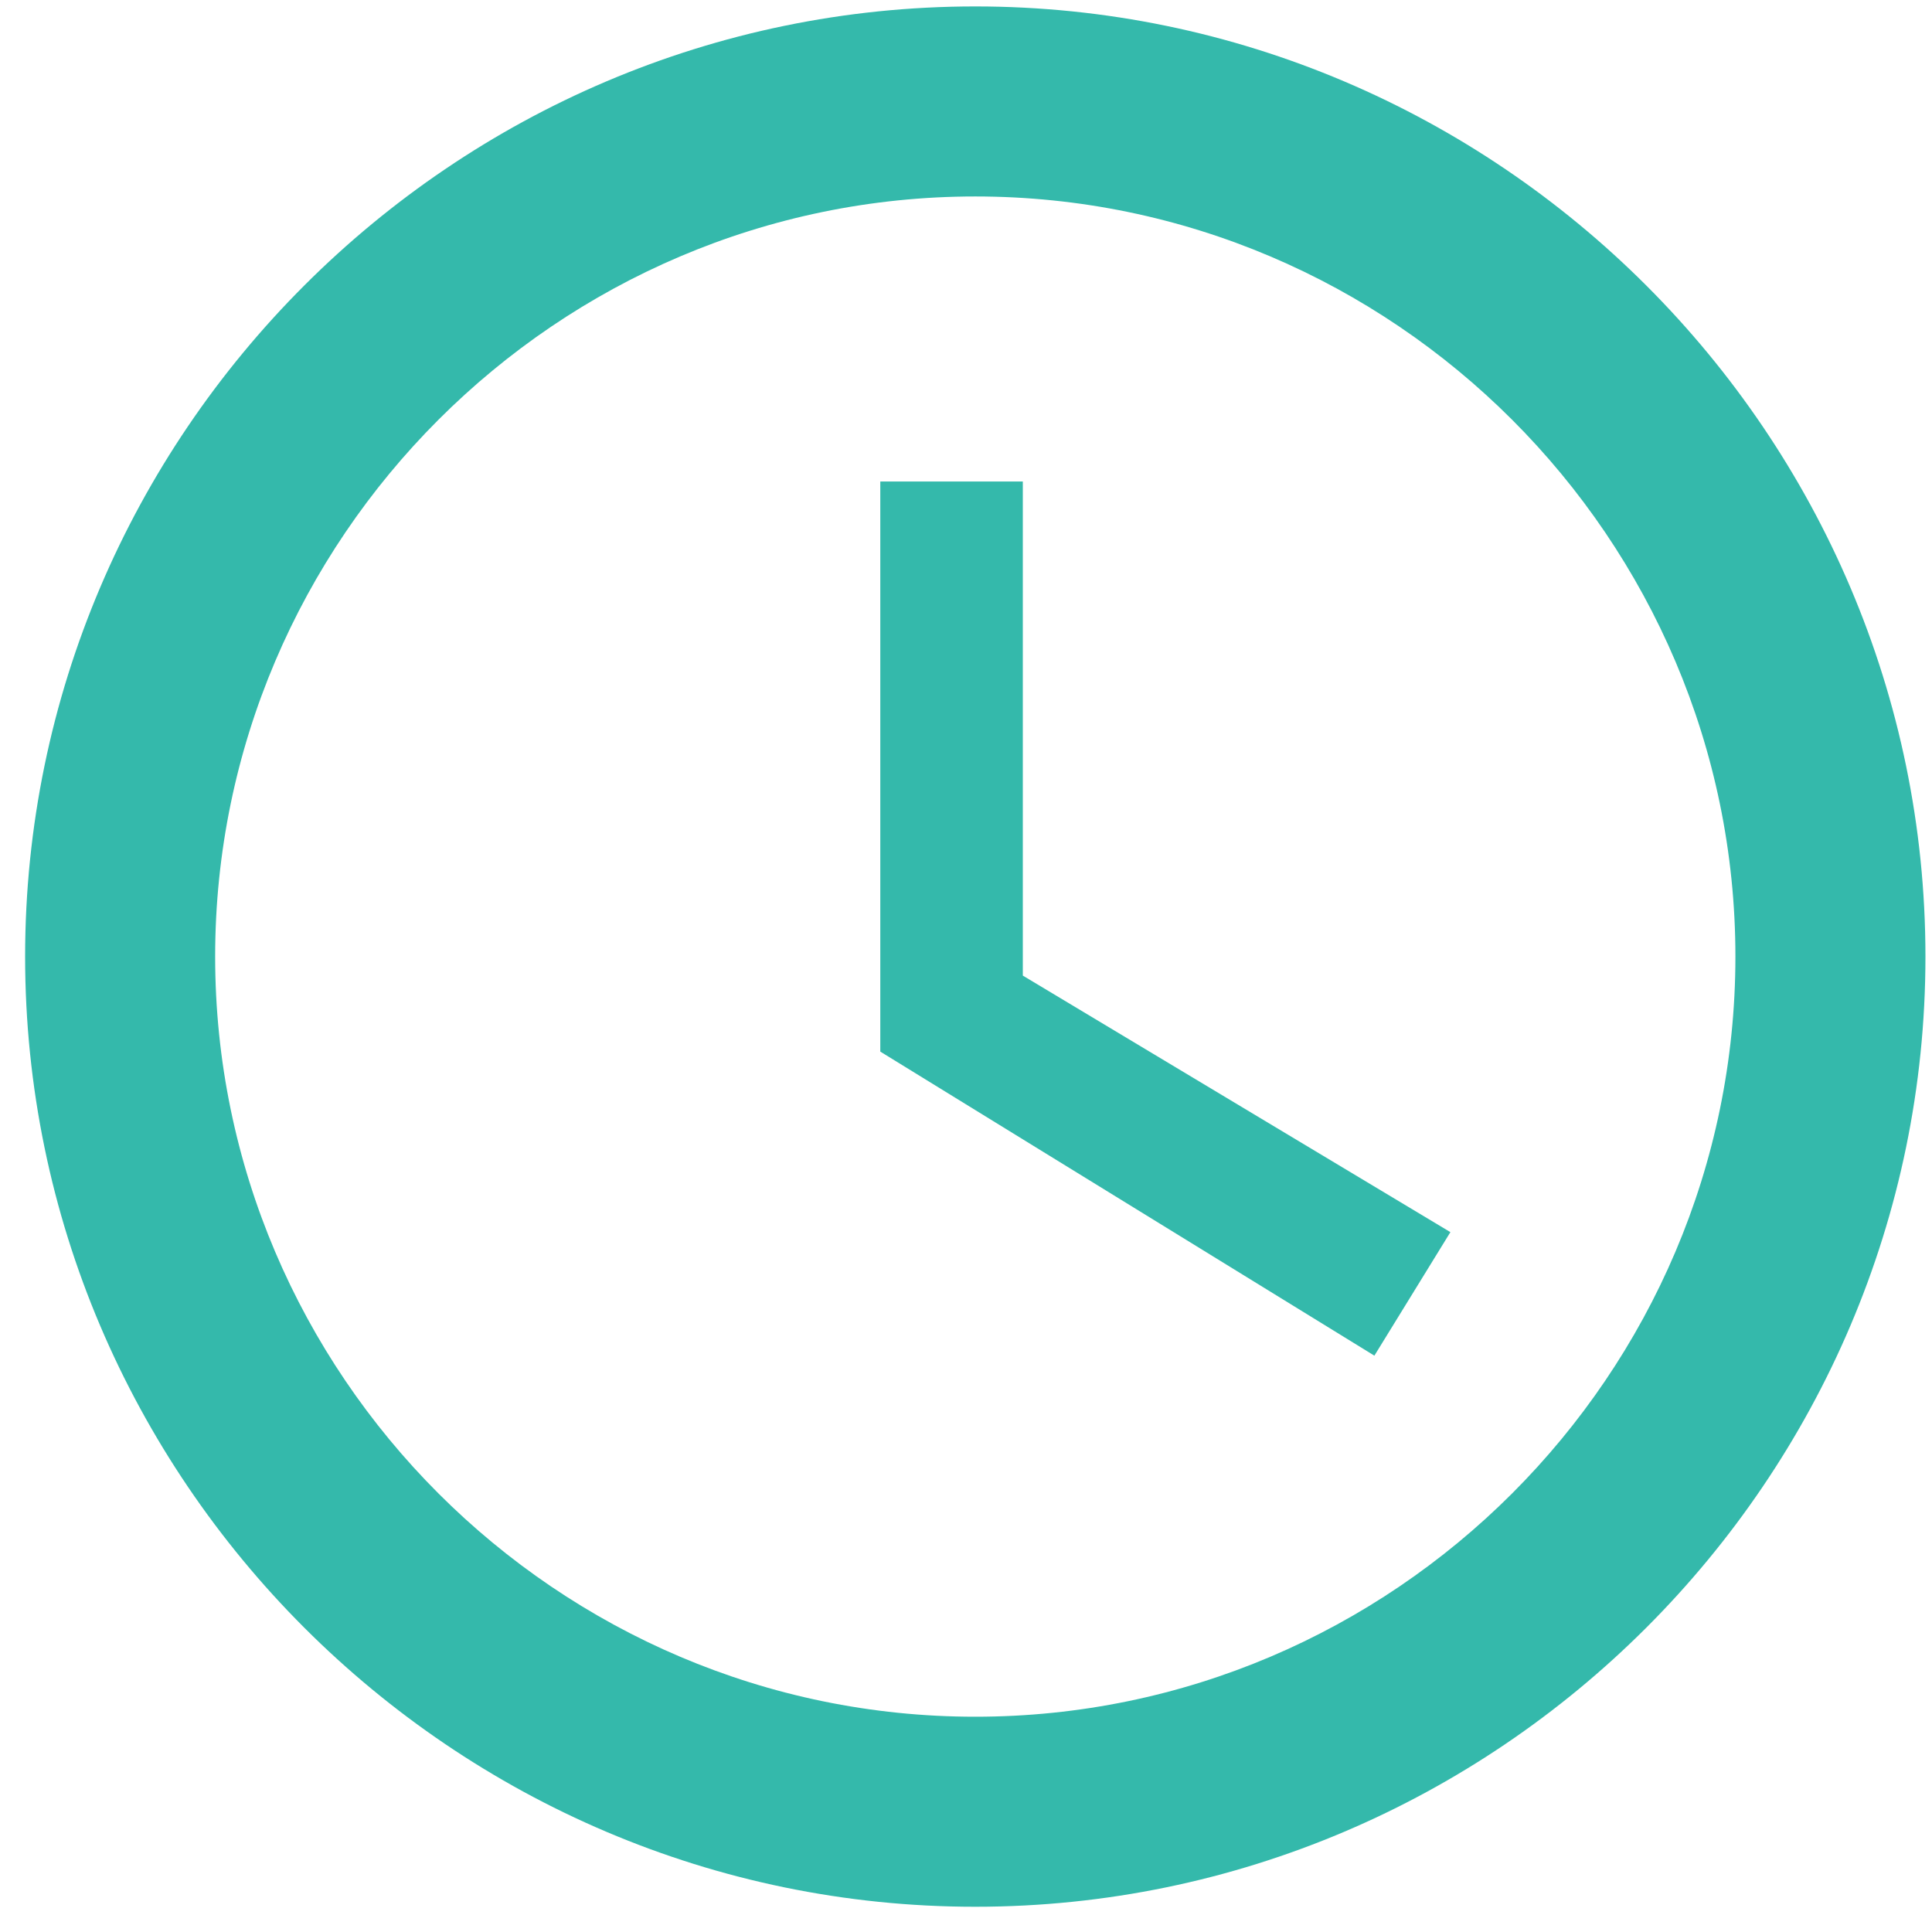 <svg width="61" height="61" viewBox="0 0 61 61" fill="none" xmlns="http://www.w3.org/2000/svg">
<path d="M30.793 0.203C14.293 0.203 0.793 13.703 0.793 30.203C0.793 46.703 14.293 60.203 30.793 60.203C47.293 60.203 60.793 46.703 60.793 30.203C60.793 13.703 47.293 0.203 30.793 0.203ZM30.793 54.203C17.593 54.203 6.793 43.403 6.793 30.203C6.793 17.003 17.593 6.203 30.793 6.203C43.993 6.203 54.793 17.003 54.793 30.203C54.793 43.403 43.993 54.203 30.793 54.203Z" fill="#34B9AB"/>
<path d="M32.294 15.203H27.794V33.203L43.394 42.803L45.794 38.903L32.294 30.803V15.203Z" fill="#34B9AB"/>
</svg>
